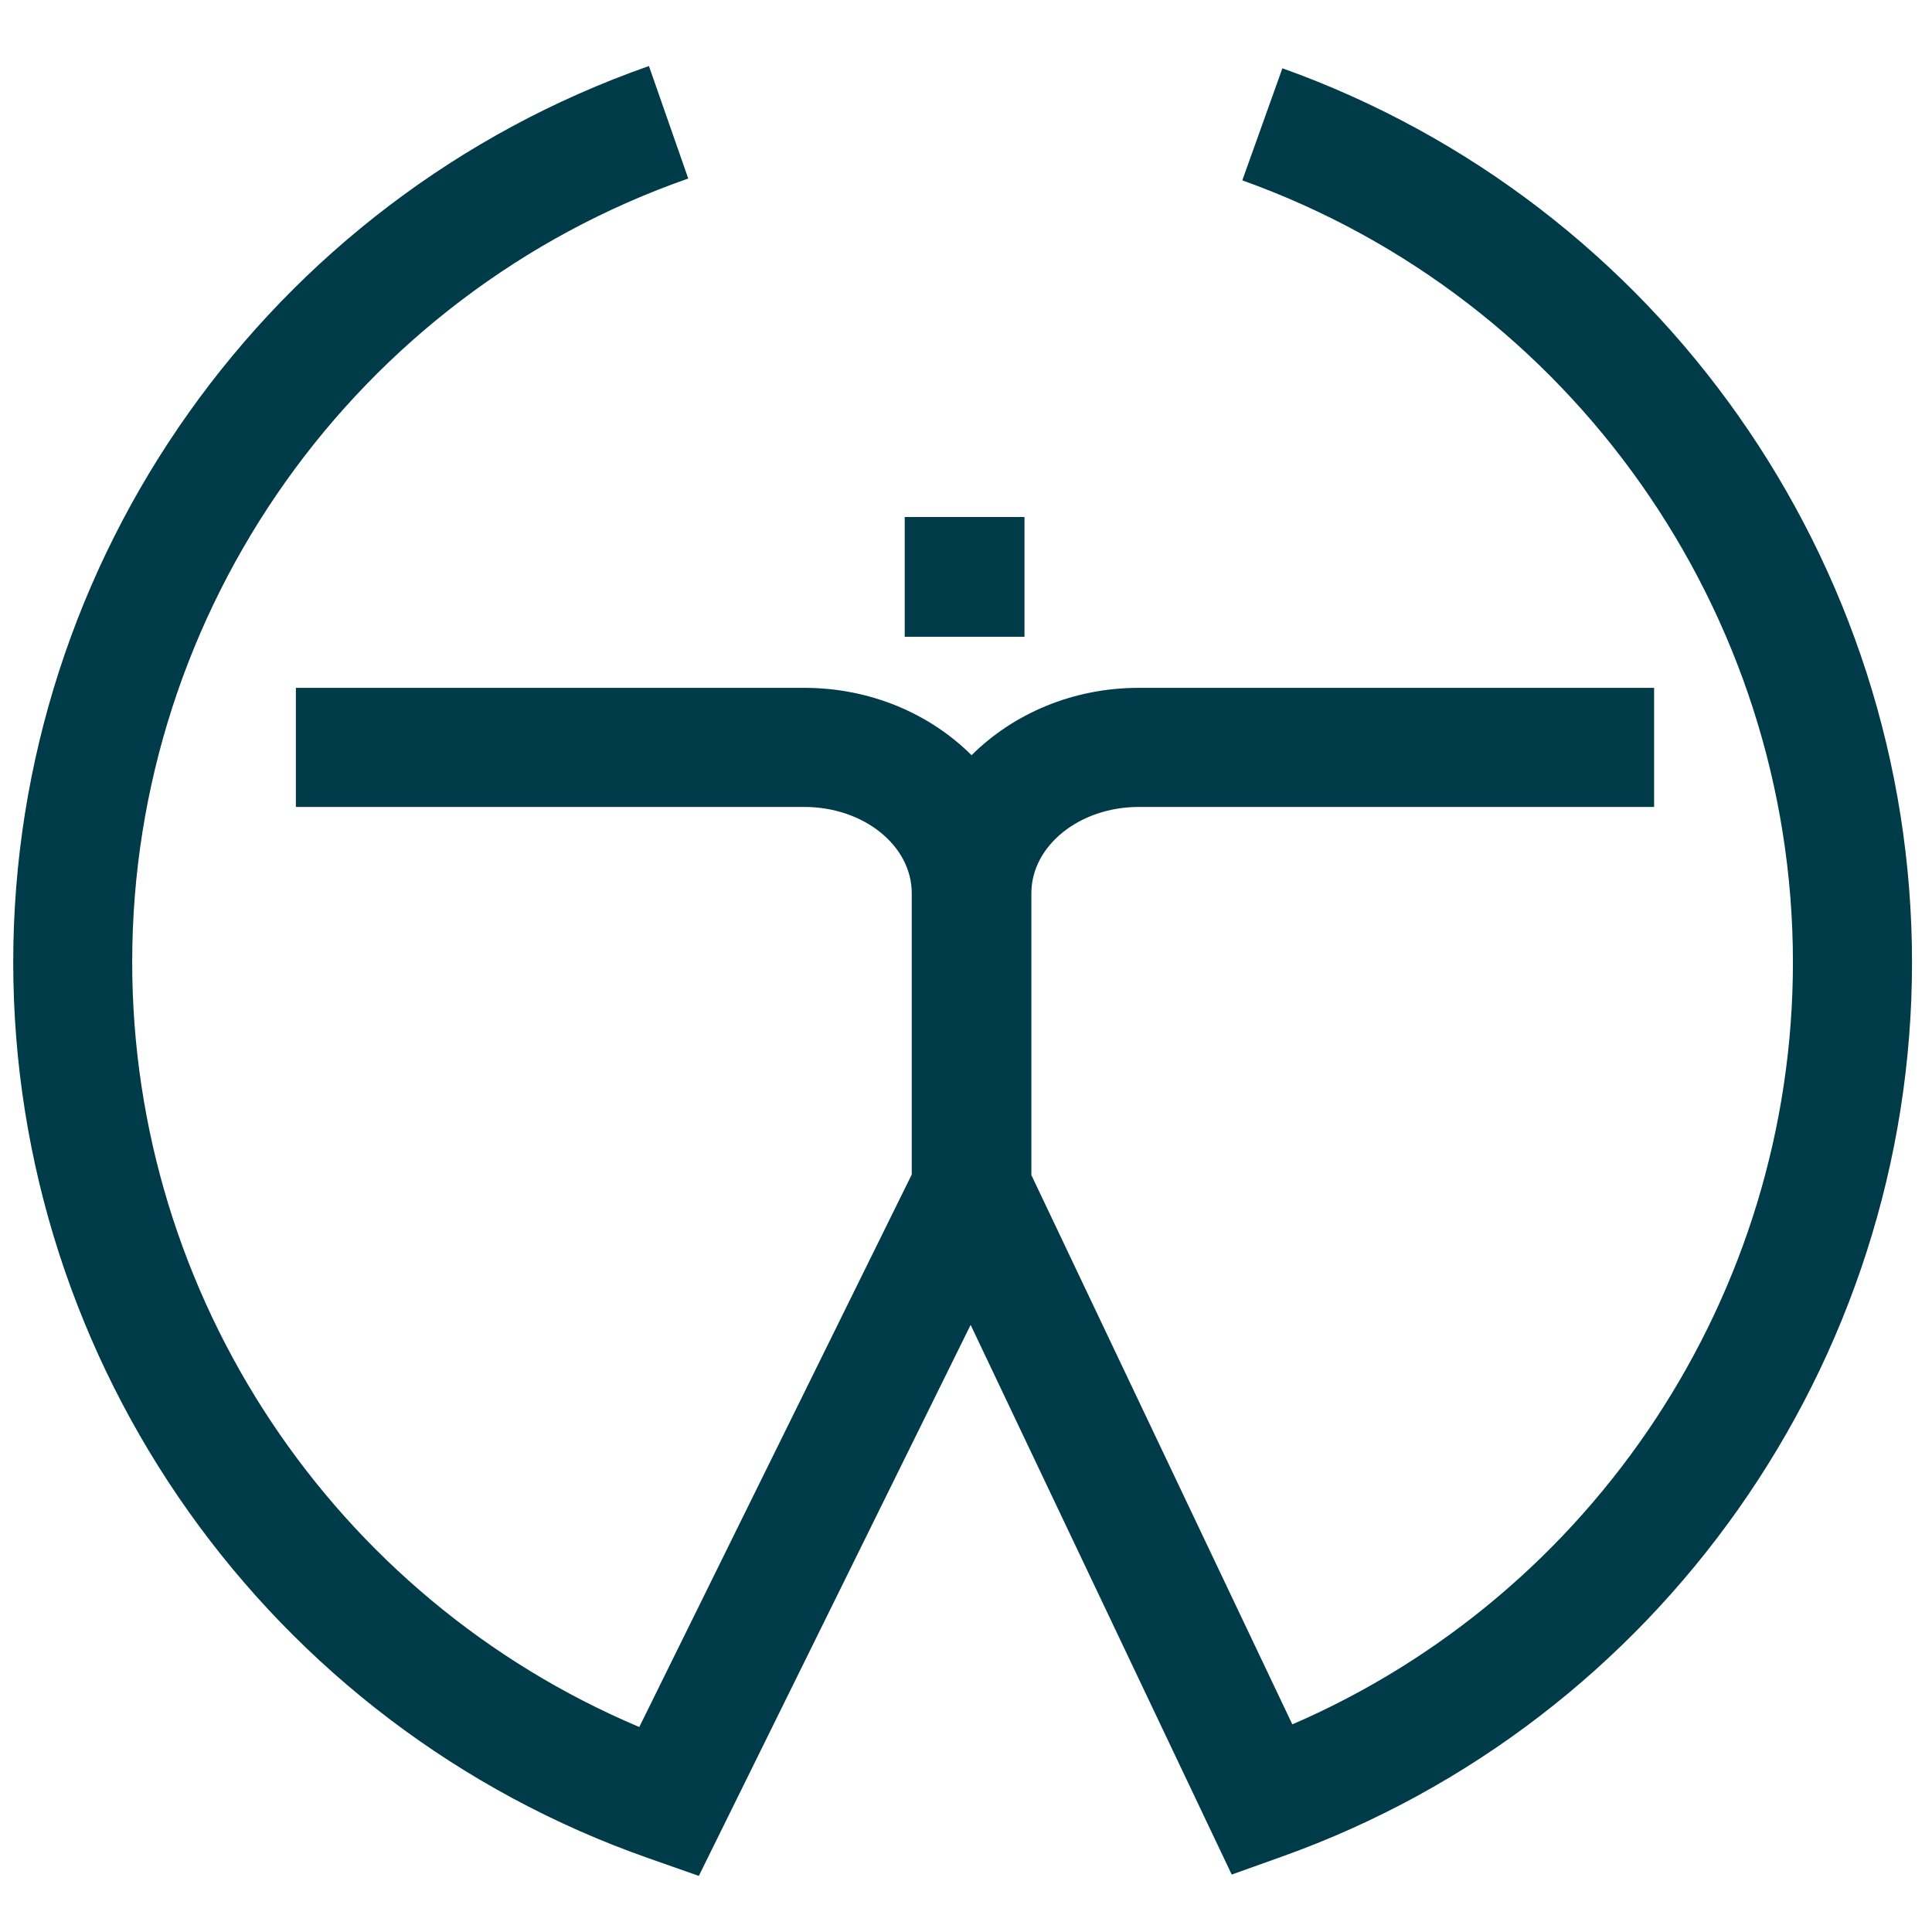 <?xml version="1.0" encoding="UTF-8"?> <svg xmlns="http://www.w3.org/2000/svg" width="146" height="146" viewBox="0 0 146 146" fill="none"><path d="M96.91 5.16L93.88 13.63C118.77 22.53 135.49 46.28 135.49 72.72C135.49 97.8 120.45 120.45 97.66 130.31L77.94 88.8V67.5C77.94 63.91 81.58 60.98 86.06 60.98H125V51.98H86.06C81.05 51.98 76.56 53.95 73.42 57.07C70.29 53.95 65.79 51.98 60.78 51.98H22.36V60.98H60.78C65.26 60.98 68.9 63.9 68.9 67.5V88.76L48.31 130.51C25.24 120.76 9.99 98.01 9.99 72.71C9.99 46.08 26.88 22.28 52.01 13.49L49.04 4.99C20.31 15.06 1 42.27 1 72.72C1 103.17 20.31 130.38 49.05 140.44L52.81 141.76L73.35 100.12L93.08 141.66L96.91 140.29C125.37 130.11 144.49 102.96 144.49 72.73C144.49 42.5 125.37 15.34 96.91 5.16Z" fill="#003B49"></path><path d="M77.419 39.07H68.369V48.12H77.419V39.07Z" fill="#003B49"></path></svg> 